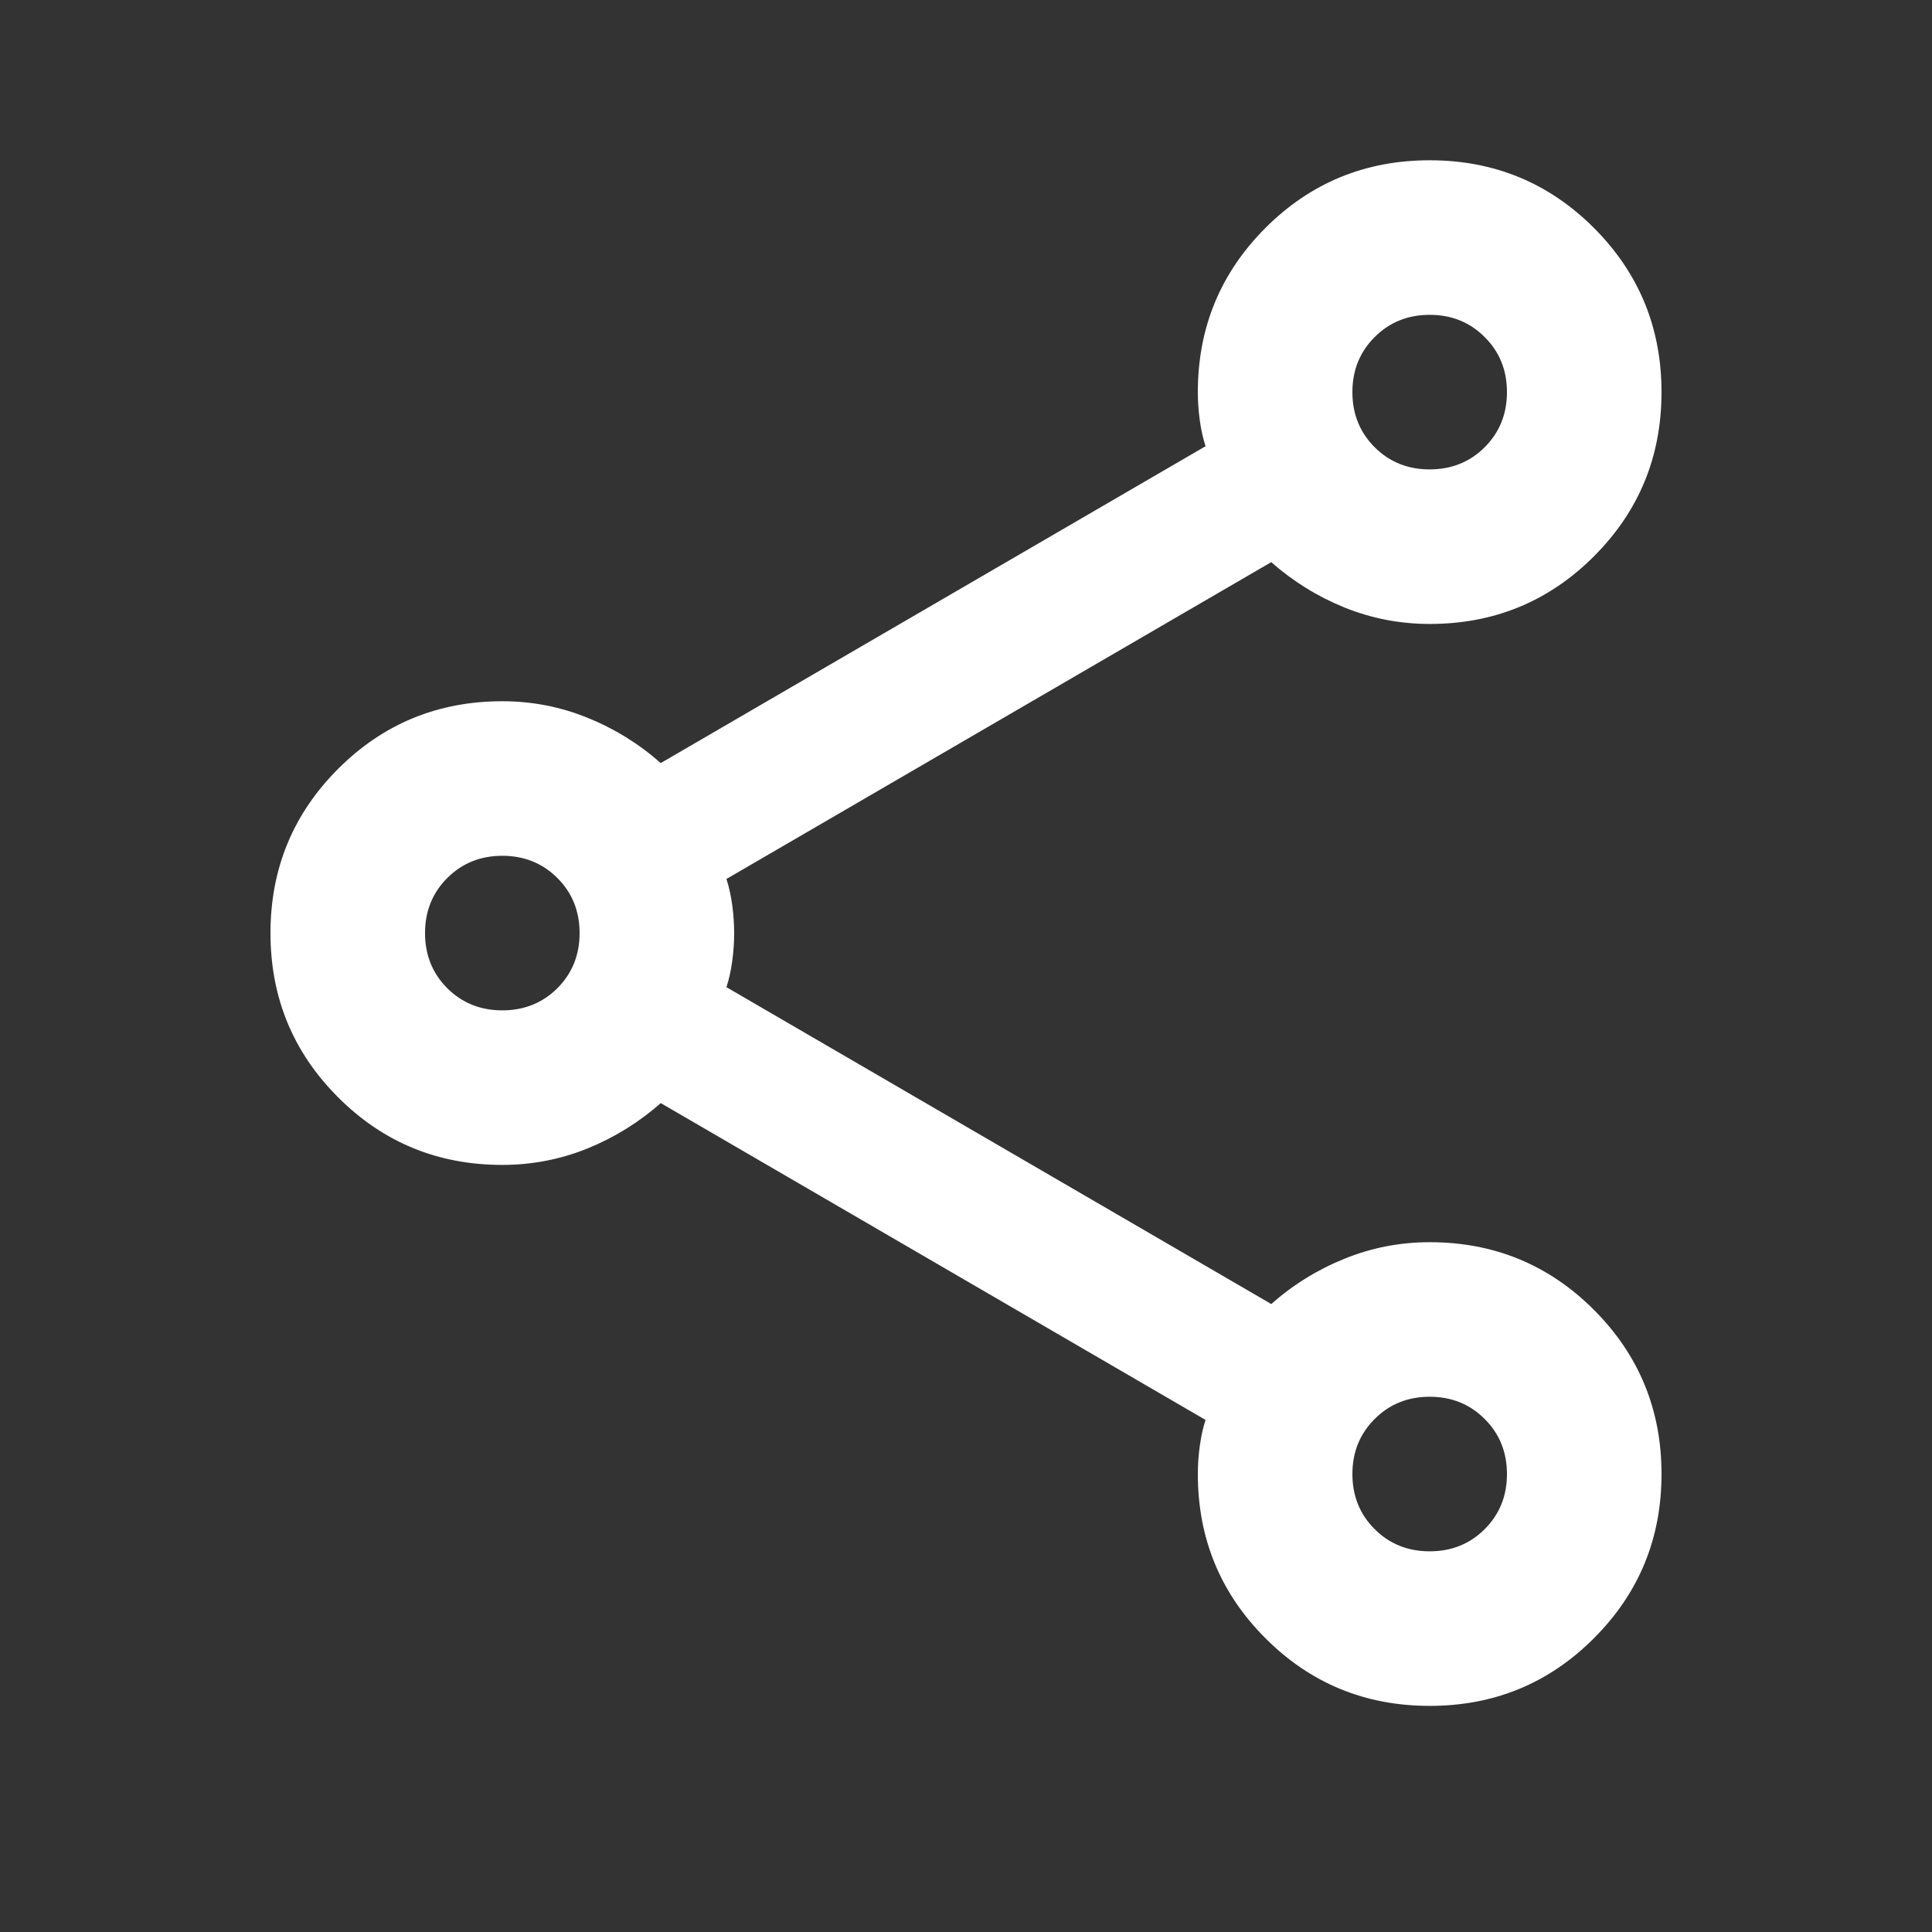 <svg width="25" height="25" viewBox="0 0 25 25" fill="none" xmlns="http://www.w3.org/2000/svg">
<rect x="0" y="0" width="25" height="25" fill="#333333" stroke="none"/>
<path d="M18.5 22.074C17.667 22.074 16.958 21.783 16.375 21.199C15.792 20.616 15.5 19.908 15.5 19.074C15.5 18.958 15.508 18.837 15.525 18.712C15.542 18.587 15.567 18.474 15.6 18.374L8.55 14.274C8.267 14.524 7.95 14.72 7.6 14.862C7.25 15.003 6.883 15.074 6.5 15.074C5.667 15.074 4.958 14.783 4.375 14.199C3.792 13.616 3.5 12.908 3.5 12.074C3.5 11.241 3.792 10.533 4.375 9.949C4.958 9.366 5.667 9.074 6.5 9.074C6.883 9.074 7.25 9.145 7.6 9.287C7.95 9.428 8.267 9.624 8.55 9.874L15.6 5.774C15.567 5.674 15.542 5.562 15.525 5.437C15.508 5.312 15.5 5.191 15.5 5.074C15.5 4.241 15.792 3.533 16.375 2.949C16.958 2.366 17.667 2.074 18.5 2.074C19.333 2.074 20.042 2.366 20.625 2.949C21.208 3.533 21.5 4.241 21.5 5.074C21.5 5.908 21.208 6.616 20.625 7.199C20.042 7.783 19.333 8.074 18.5 8.074C18.117 8.074 17.75 8.003 17.4 7.862C17.05 7.72 16.733 7.524 16.45 7.274L9.4 11.374C9.433 11.474 9.458 11.587 9.475 11.712C9.492 11.837 9.5 11.958 9.5 12.074C9.5 12.191 9.492 12.312 9.475 12.437C9.458 12.562 9.433 12.674 9.4 12.774L16.45 16.874C16.733 16.624 17.05 16.428 17.4 16.287C17.75 16.145 18.117 16.074 18.5 16.074C19.333 16.074 20.042 16.366 20.625 16.949C21.208 17.533 21.5 18.241 21.5 19.074C21.5 19.908 21.208 20.616 20.625 21.199C20.042 21.783 19.333 22.074 18.5 22.074ZM18.5 6.074C18.783 6.074 19.021 5.978 19.212 5.787C19.404 5.595 19.5 5.358 19.5 5.074C19.5 4.791 19.404 4.553 19.212 4.362C19.021 4.17 18.783 4.074 18.5 4.074C18.217 4.074 17.979 4.17 17.788 4.362C17.596 4.553 17.5 4.791 17.5 5.074C17.5 5.358 17.596 5.595 17.788 5.787C17.979 5.978 18.217 6.074 18.5 6.074ZM6.5 13.074C6.783 13.074 7.021 12.978 7.213 12.787C7.404 12.595 7.5 12.358 7.5 12.074C7.5 11.791 7.404 11.553 7.213 11.362C7.021 11.17 6.783 11.074 6.5 11.074C6.217 11.074 5.979 11.17 5.787 11.362C5.596 11.553 5.5 11.791 5.5 12.074C5.5 12.358 5.596 12.595 5.787 12.787C5.979 12.978 6.217 13.074 6.5 13.074ZM18.5 20.074C18.783 20.074 19.021 19.978 19.212 19.787C19.404 19.595 19.5 19.358 19.5 19.074C19.5 18.791 19.404 18.553 19.212 18.362C19.021 18.17 18.783 18.074 18.5 18.074C18.217 18.074 17.979 18.17 17.788 18.362C17.596 18.553 17.5 18.791 17.5 19.074C17.5 19.358 17.596 19.595 17.788 19.787C17.979 19.978 18.217 20.074 18.5 20.074Z" fill="white"/>
</svg>
